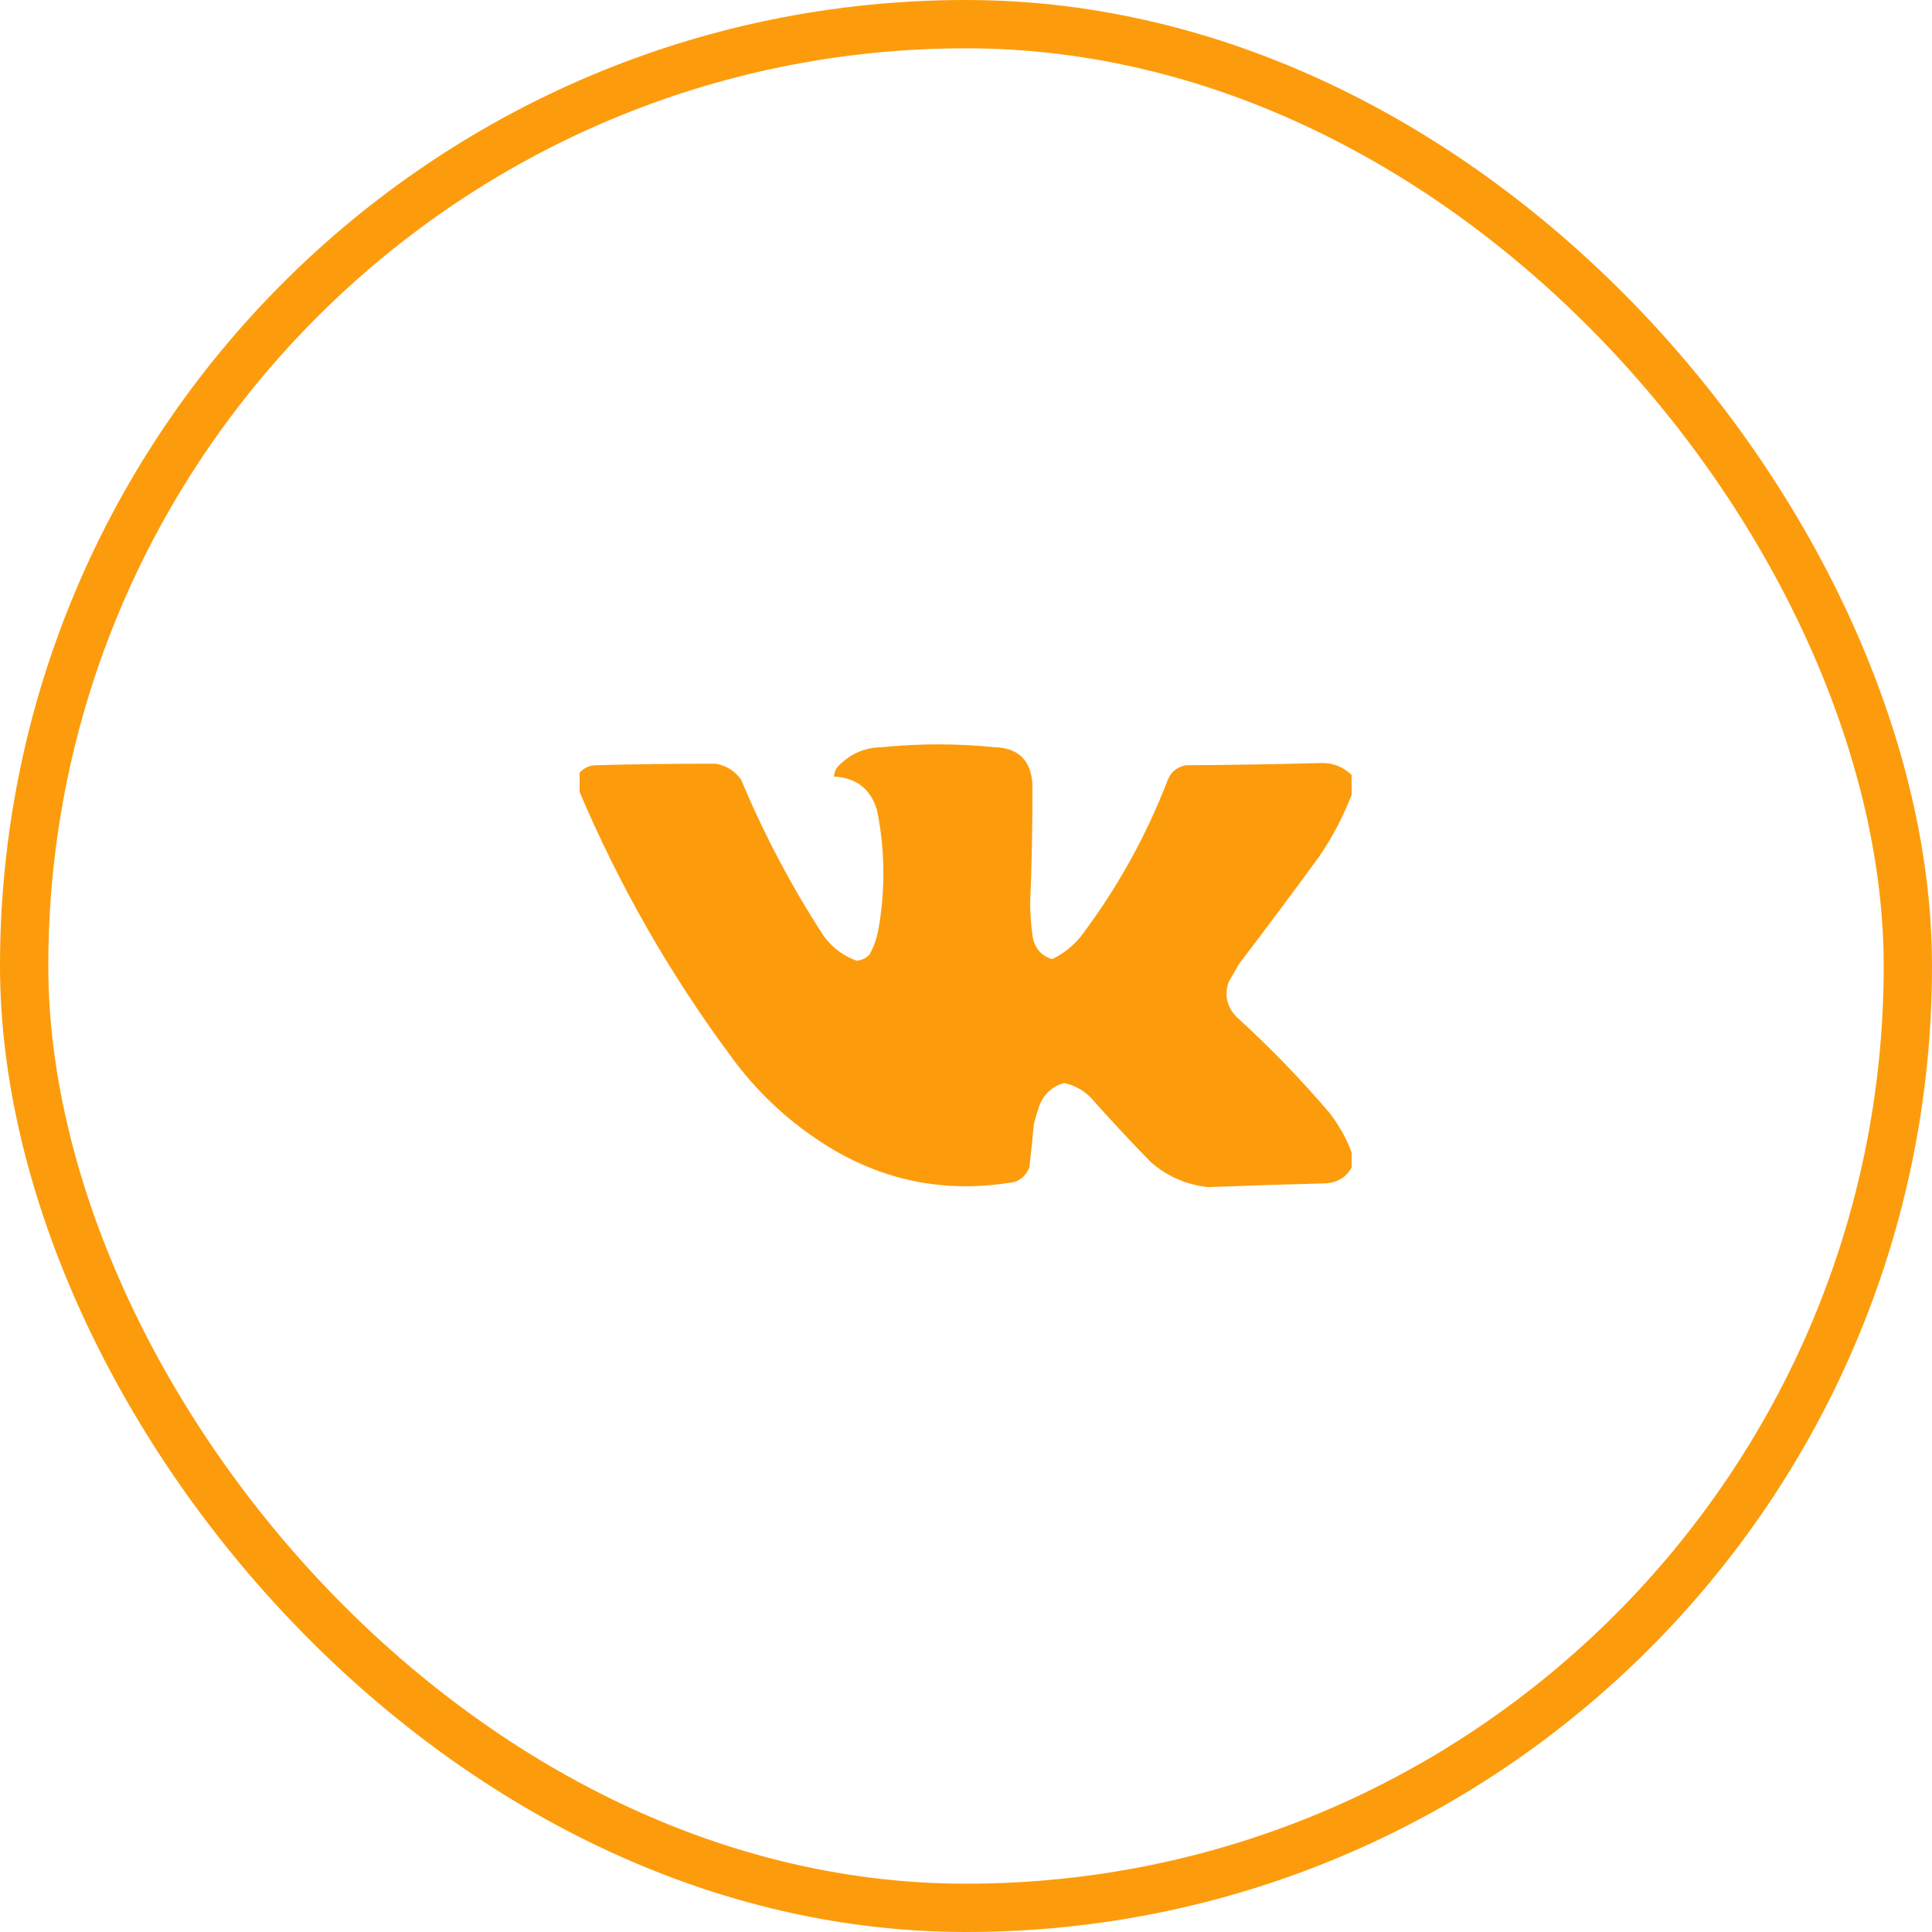 <?xml version="1.0" encoding="UTF-8"?> <svg xmlns="http://www.w3.org/2000/svg" width="40" height="40" viewBox="0 0 40 40" fill="none"><rect x="0.5" y="0.5" width="39" height="39" rx="19.5" stroke="#FC9C0C"></rect><g clip-path="url(#clip0_939_283)"><path fill-rule="evenodd" clip-rule="evenodd" d="M27.984 16.047C27.984 16.182 27.984 16.318 27.984 16.453C27.811 16.905 27.587 17.332 27.312 17.734C26.768 18.48 26.216 19.219 25.656 19.953C25.583 20.078 25.51 20.203 25.438 20.328C25.347 20.599 25.399 20.838 25.594 21.047C26.283 21.674 26.929 22.34 27.531 23.047C27.724 23.298 27.875 23.569 27.984 23.859C27.984 23.963 27.984 24.068 27.984 24.172C27.87 24.373 27.693 24.483 27.453 24.5C26.639 24.52 25.827 24.546 25.016 24.578C24.564 24.53 24.169 24.358 23.828 24.062C23.4 23.624 22.983 23.176 22.578 22.719C22.425 22.567 22.243 22.468 22.031 22.422C21.798 22.488 21.632 22.634 21.531 22.859C21.483 22.993 21.442 23.128 21.406 23.266C21.378 23.569 21.347 23.87 21.312 24.172C21.255 24.312 21.156 24.412 21.016 24.469C19.571 24.721 18.238 24.45 17.016 23.656C16.275 23.176 15.645 22.577 15.125 21.859C13.862 20.157 12.815 18.324 11.984 16.359C11.984 16.245 11.984 16.13 11.984 16.016C12.065 15.918 12.169 15.861 12.297 15.844C13.141 15.821 13.984 15.811 14.828 15.812C15.044 15.855 15.216 15.964 15.344 16.141C15.82 17.28 16.393 18.364 17.062 19.391C17.239 19.624 17.463 19.791 17.734 19.891C17.84 19.881 17.928 19.84 18 19.766C18.093 19.6 18.156 19.422 18.188 19.234C18.333 18.409 18.323 17.586 18.156 16.766C18.022 16.331 17.725 16.102 17.266 16.078C17.271 15.994 17.302 15.921 17.359 15.859C17.605 15.605 17.907 15.475 18.266 15.469C19.038 15.392 19.809 15.392 20.578 15.469C21.079 15.48 21.345 15.736 21.375 16.234C21.378 17.063 21.362 17.891 21.328 18.719C21.331 18.933 21.347 19.147 21.375 19.359C21.408 19.614 21.543 19.781 21.781 19.859C22.013 19.748 22.211 19.592 22.375 19.391C23.113 18.415 23.707 17.352 24.156 16.203C24.218 16.006 24.348 15.886 24.547 15.844C25.49 15.838 26.433 15.822 27.375 15.797C27.616 15.8 27.819 15.883 27.984 16.047Z" fill="#FC9C0C"></path></g><defs><clipPath id="clip0_939_283"><rect width="16" height="16" fill="white" transform="translate(12 12)"></rect></clipPath></defs></svg> 